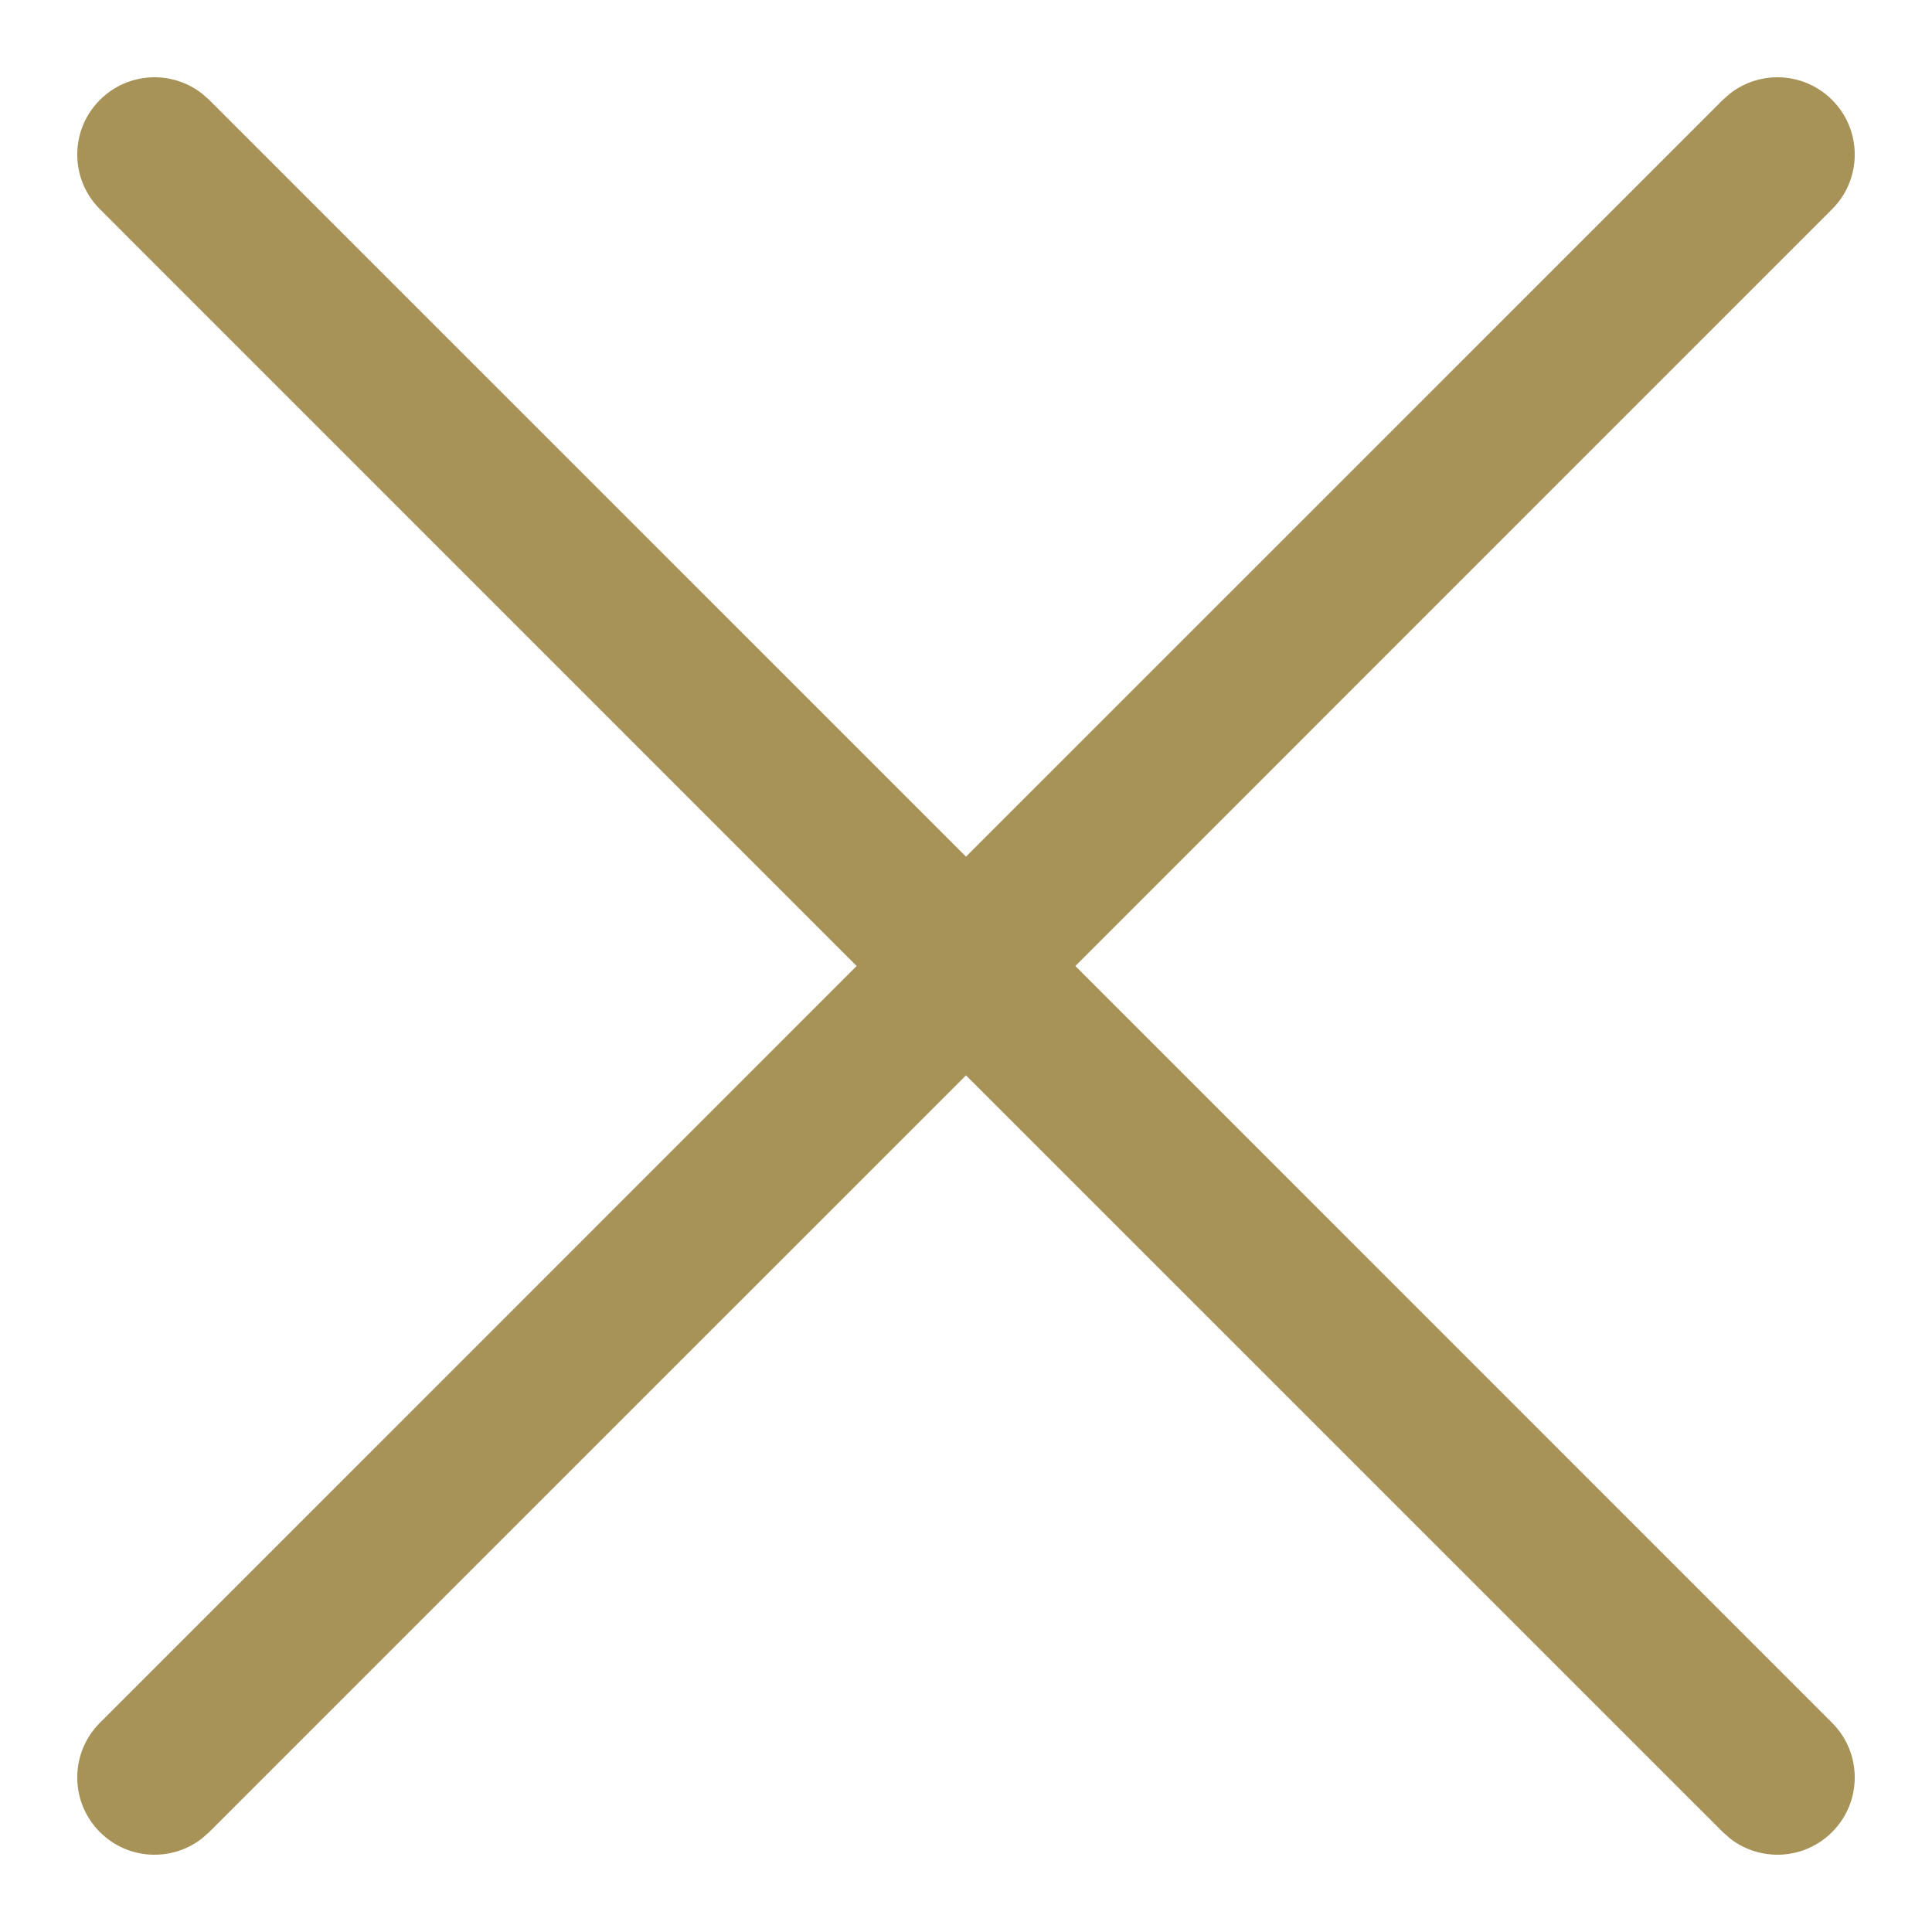 <?xml version="1.0" encoding="UTF-8"?>
<svg width="25px" height="25px" viewBox="0 0 25 25" version="1.1" xmlns="http://www.w3.org/2000/svg" xmlns:xlink="http://www.w3.org/1999/xlink">
    <!-- Generator: Sketch 60.1 (88133) - https://sketch.com -->
    <title>@assets/icons/close</title>
    <desc>Created with Sketch.</desc>
    <g id="@assets/icons/close" stroke="none" stroke-width="1" fill="none" fill-rule="evenodd">
        <path d="M2.613,1.21 L2.707,1.293 L12.5,11.085 L22.293,1.293 L22.387,1.21 C22.779,0.905 23.347,0.932 23.707,1.293 C24.098,1.683 24.098,2.317 23.707,2.707 L23.707,2.707 L13.915,12.5 L23.707,22.293 C24.098,22.683 24.098,23.317 23.707,23.707 C23.347,24.068 22.779,24.095 22.387,23.79 L22.293,23.707 L12.5,13.915 L2.707,23.707 L2.613,23.79 C2.221,24.095 1.653,24.068 1.293,23.707 C0.902,23.317 0.902,22.683 1.293,22.293 L1.293,22.293 L11.085,12.5 L1.293,2.707 C0.902,2.317 0.902,1.683 1.293,1.293 C1.653,0.932 2.221,0.905 2.613,1.21 Z" id="Combined-Shape" fill="#A79357"></path>
    </g>
</svg>